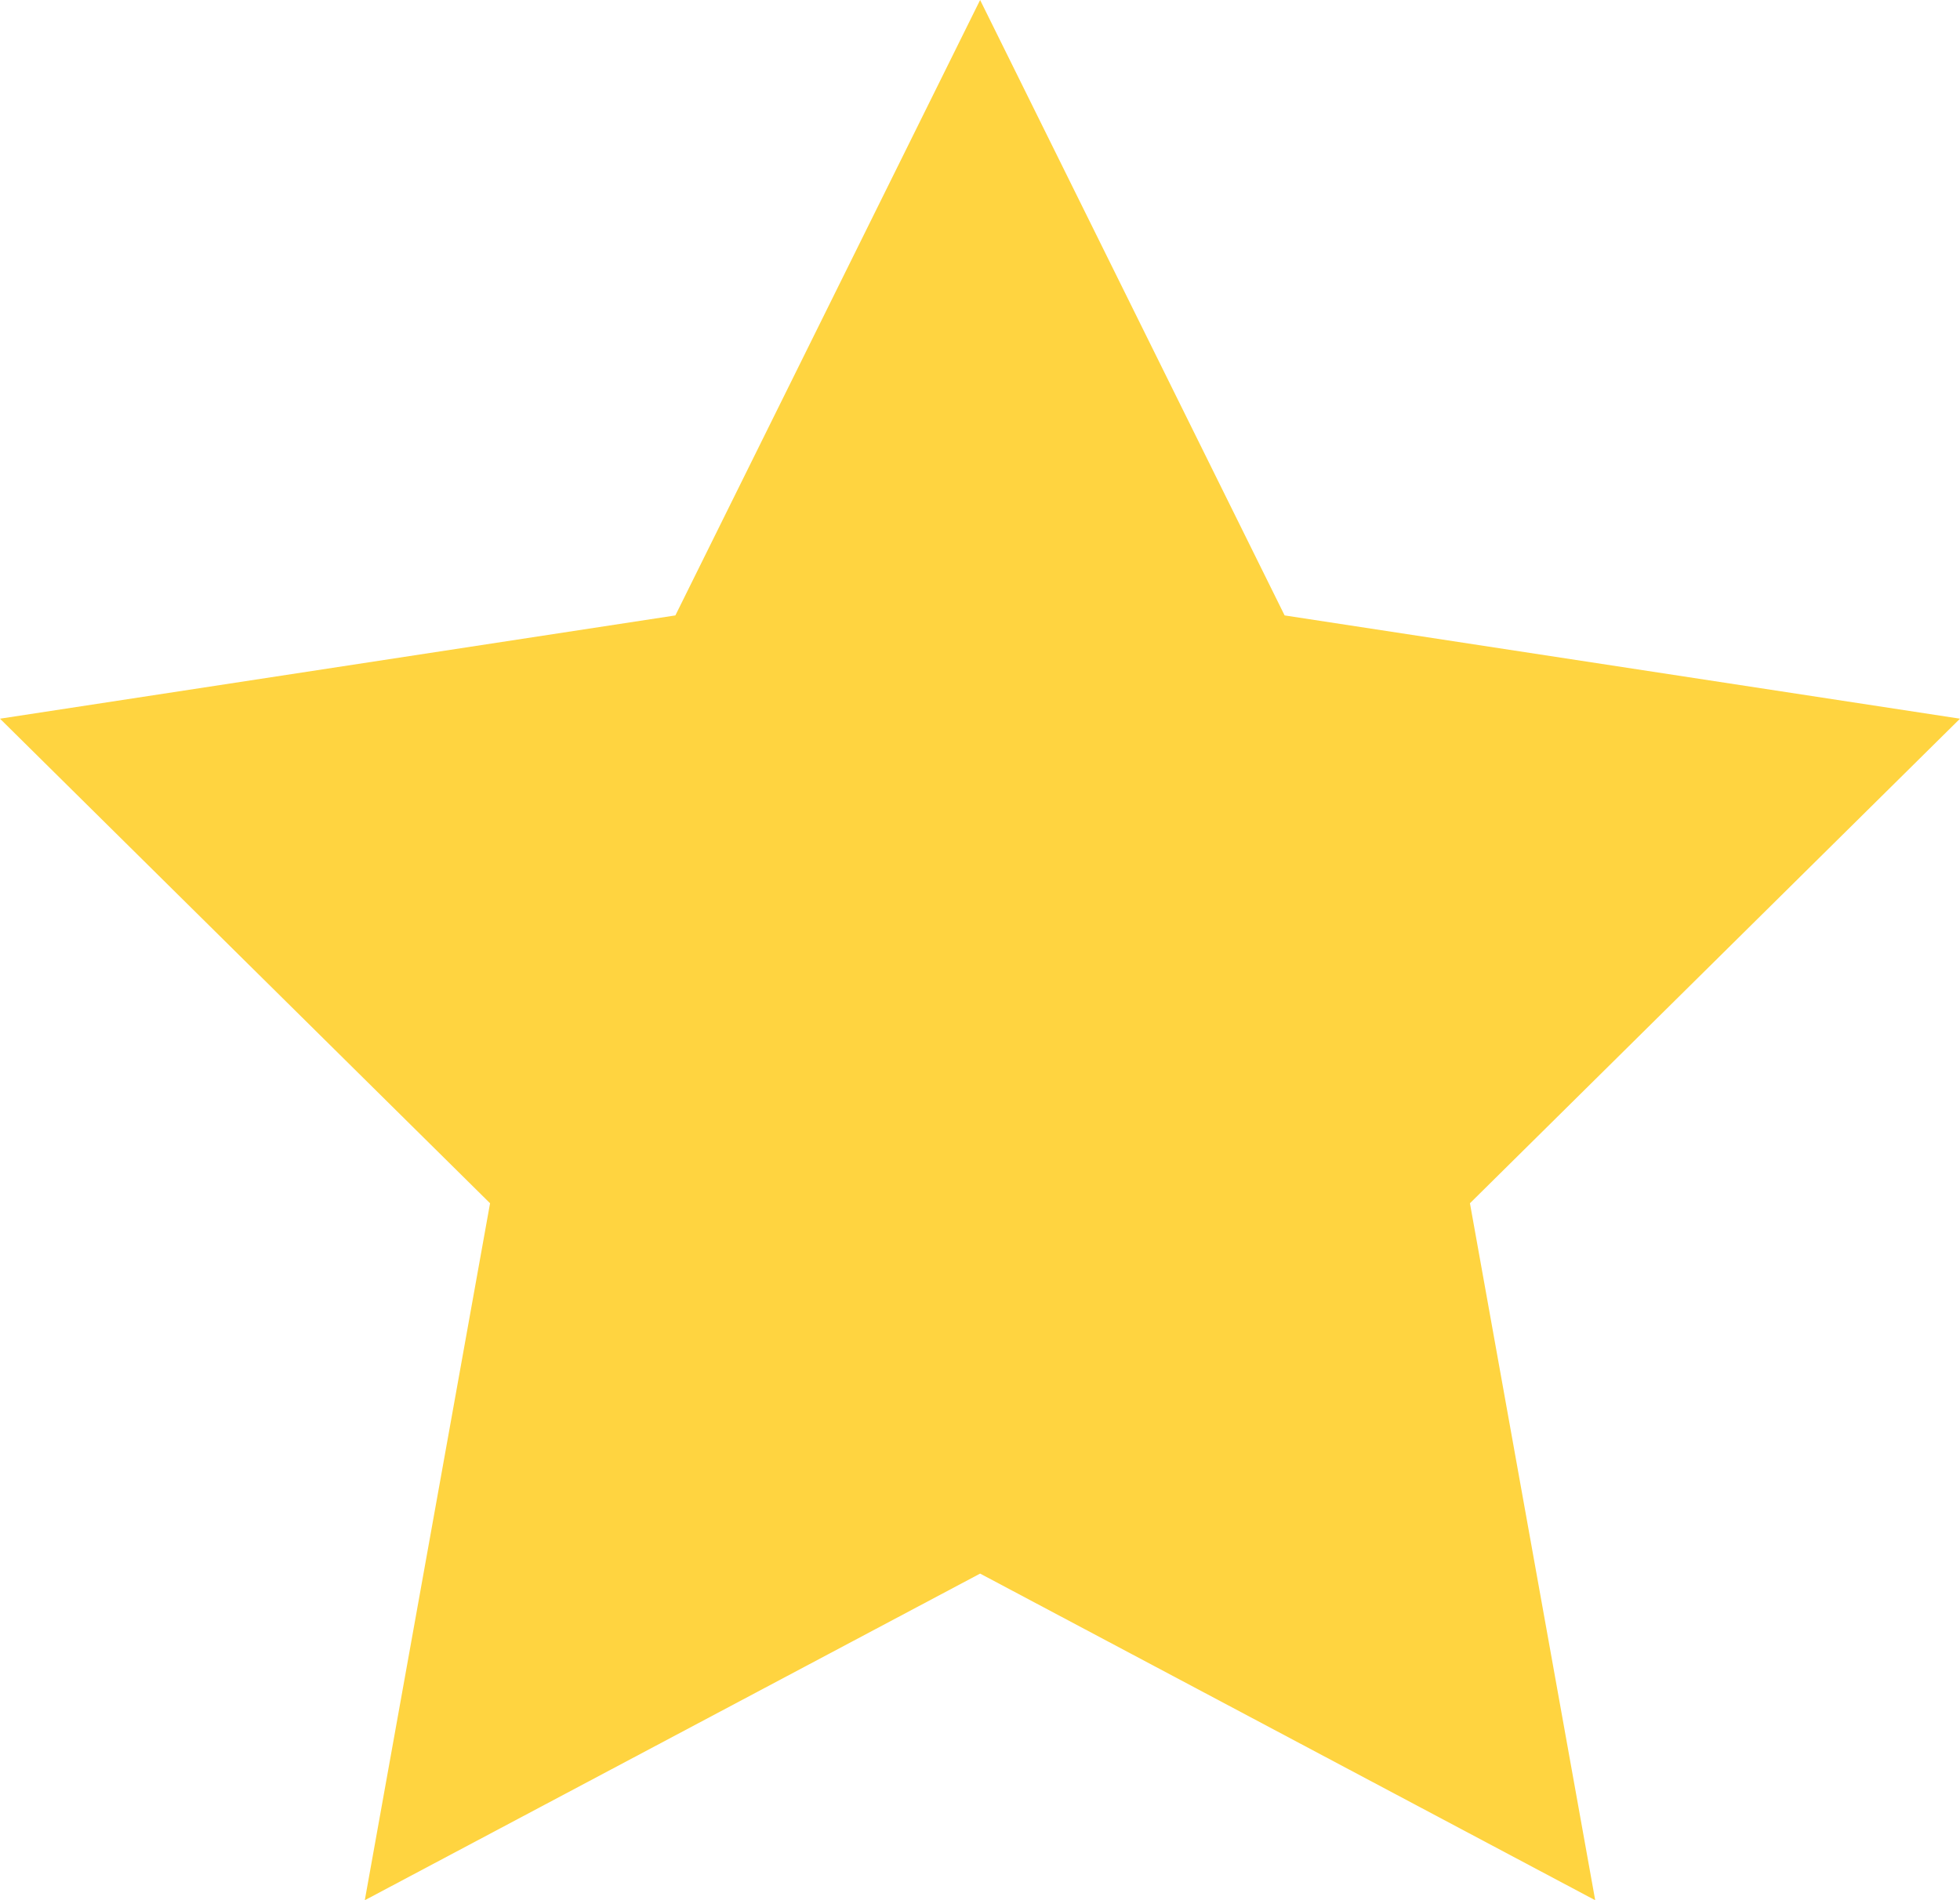 <svg id="Layer_1" data-name="Layer 1" xmlns="http://www.w3.org/2000/svg" viewBox="0 0 83.87 81.33"><defs><style>.cls-1{fill:#ffd440;}</style></defs><title>star</title><polygon class="cls-1" points="83.87 30.76 54.97 26.34 41.94 0 28.9 26.34 0 30.76 20.97 51.5 15.61 81.33 41.94 67.35 68.26 81.33 62.9 51.5 83.87 30.76"/></svg>